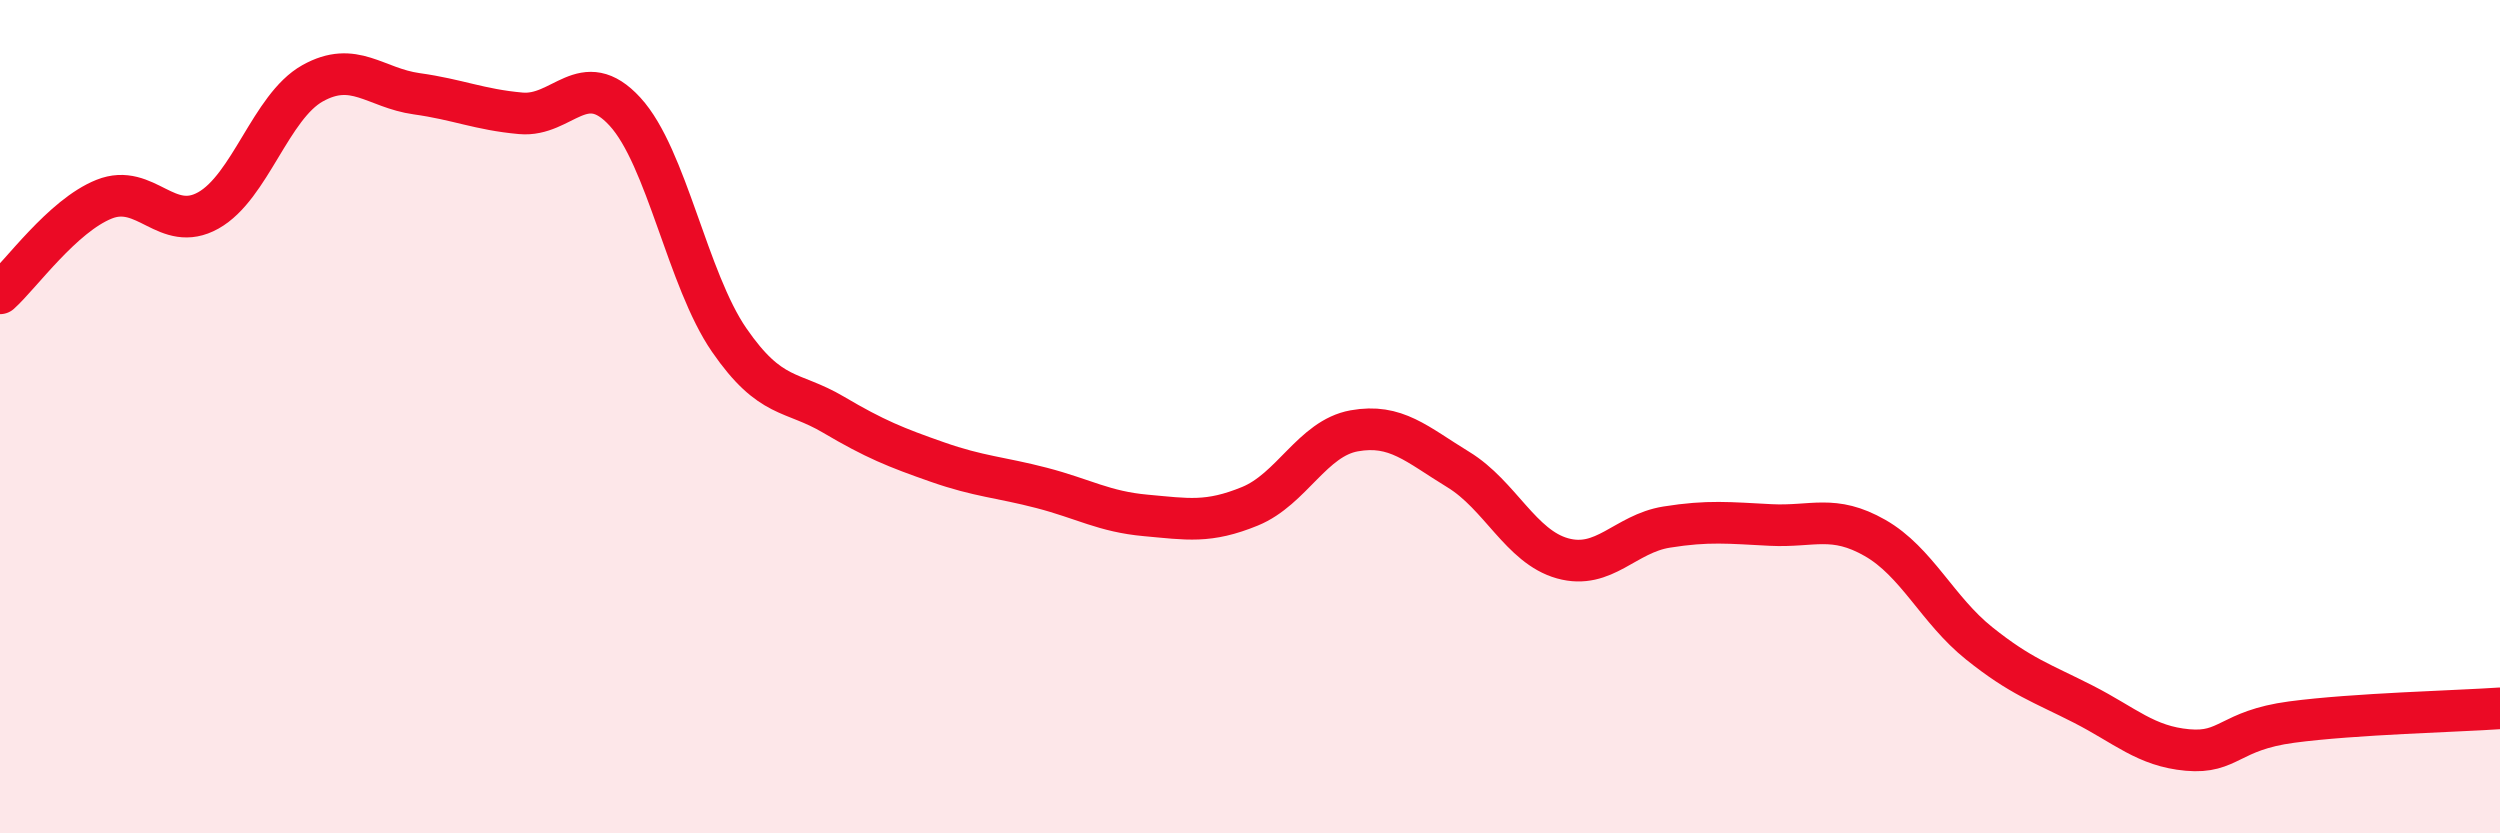 
    <svg width="60" height="20" viewBox="0 0 60 20" xmlns="http://www.w3.org/2000/svg">
      <path
        d="M 0,7.04 C 0.5,6.59 1.5,5.18 2.5,4.78 C 3.5,4.38 4,5.61 5,5.05 C 6,4.49 6.5,2.56 7.5,2 C 8.5,1.44 9,2.11 10,2.25 C 11,2.39 11.5,2.63 12.5,2.72 C 13.5,2.81 14,1.59 15,2.68 C 16,3.77 16.5,6.71 17.5,8.16 C 18.5,9.61 19,9.36 20,9.95 C 21,10.54 21.5,10.74 22.5,11.09 C 23.5,11.44 24,11.45 25,11.71 C 26,11.97 26.5,12.28 27.5,12.37 C 28.5,12.46 29,12.56 30,12.15 C 31,11.74 31.5,10.52 32.5,10.34 C 33.5,10.16 34,10.66 35,11.27 C 36,11.88 36.5,13.12 37.5,13.4 C 38.5,13.68 39,12.81 40,12.65 C 41,12.49 41.5,12.55 42.5,12.6 C 43.5,12.65 44,12.34 45,12.91 C 46,13.48 46.5,14.64 47.5,15.44 C 48.5,16.24 49,16.39 50,16.9 C 51,17.41 51.5,17.91 52.5,18 C 53.5,18.09 53.5,17.53 55,17.33 C 56.5,17.13 59,17.07 60,17L60 20L0 20Z"
        fill="#EB0A25"
        opacity="0.1"
        stroke-linecap="round"
        stroke-linejoin="round"
      />
      <path
        d="M 0,7.04 C 0.5,6.59 1.5,5.18 2.5,4.78 C 3.5,4.38 4,5.61 5,5.05 C 6,4.49 6.5,2.56 7.5,2 C 8.5,1.44 9,2.11 10,2.25 C 11,2.39 11.5,2.63 12.5,2.72 C 13.5,2.81 14,1.59 15,2.68 C 16,3.77 16.5,6.71 17.5,8.16 C 18.5,9.61 19,9.36 20,9.95 C 21,10.54 21.5,10.74 22.5,11.09 C 23.5,11.44 24,11.45 25,11.71 C 26,11.97 26.5,12.28 27.5,12.37 C 28.5,12.46 29,12.56 30,12.15 C 31,11.74 31.5,10.52 32.5,10.34 C 33.5,10.16 34,10.66 35,11.27 C 36,11.88 36.5,13.12 37.5,13.4 C 38.5,13.68 39,12.81 40,12.65 C 41,12.49 41.5,12.55 42.5,12.6 C 43.5,12.65 44,12.34 45,12.91 C 46,13.48 46.5,14.64 47.5,15.44 C 48.5,16.24 49,16.39 50,16.9 C 51,17.41 51.5,17.91 52.5,18 C 53.5,18.09 53.5,17.53 55,17.33 C 56.5,17.13 59,17.07 60,17"
        stroke="#EB0A25"
        stroke-width="1"
        fill="none"
        stroke-linecap="round"
        stroke-linejoin="round"
      />
    </svg>
  